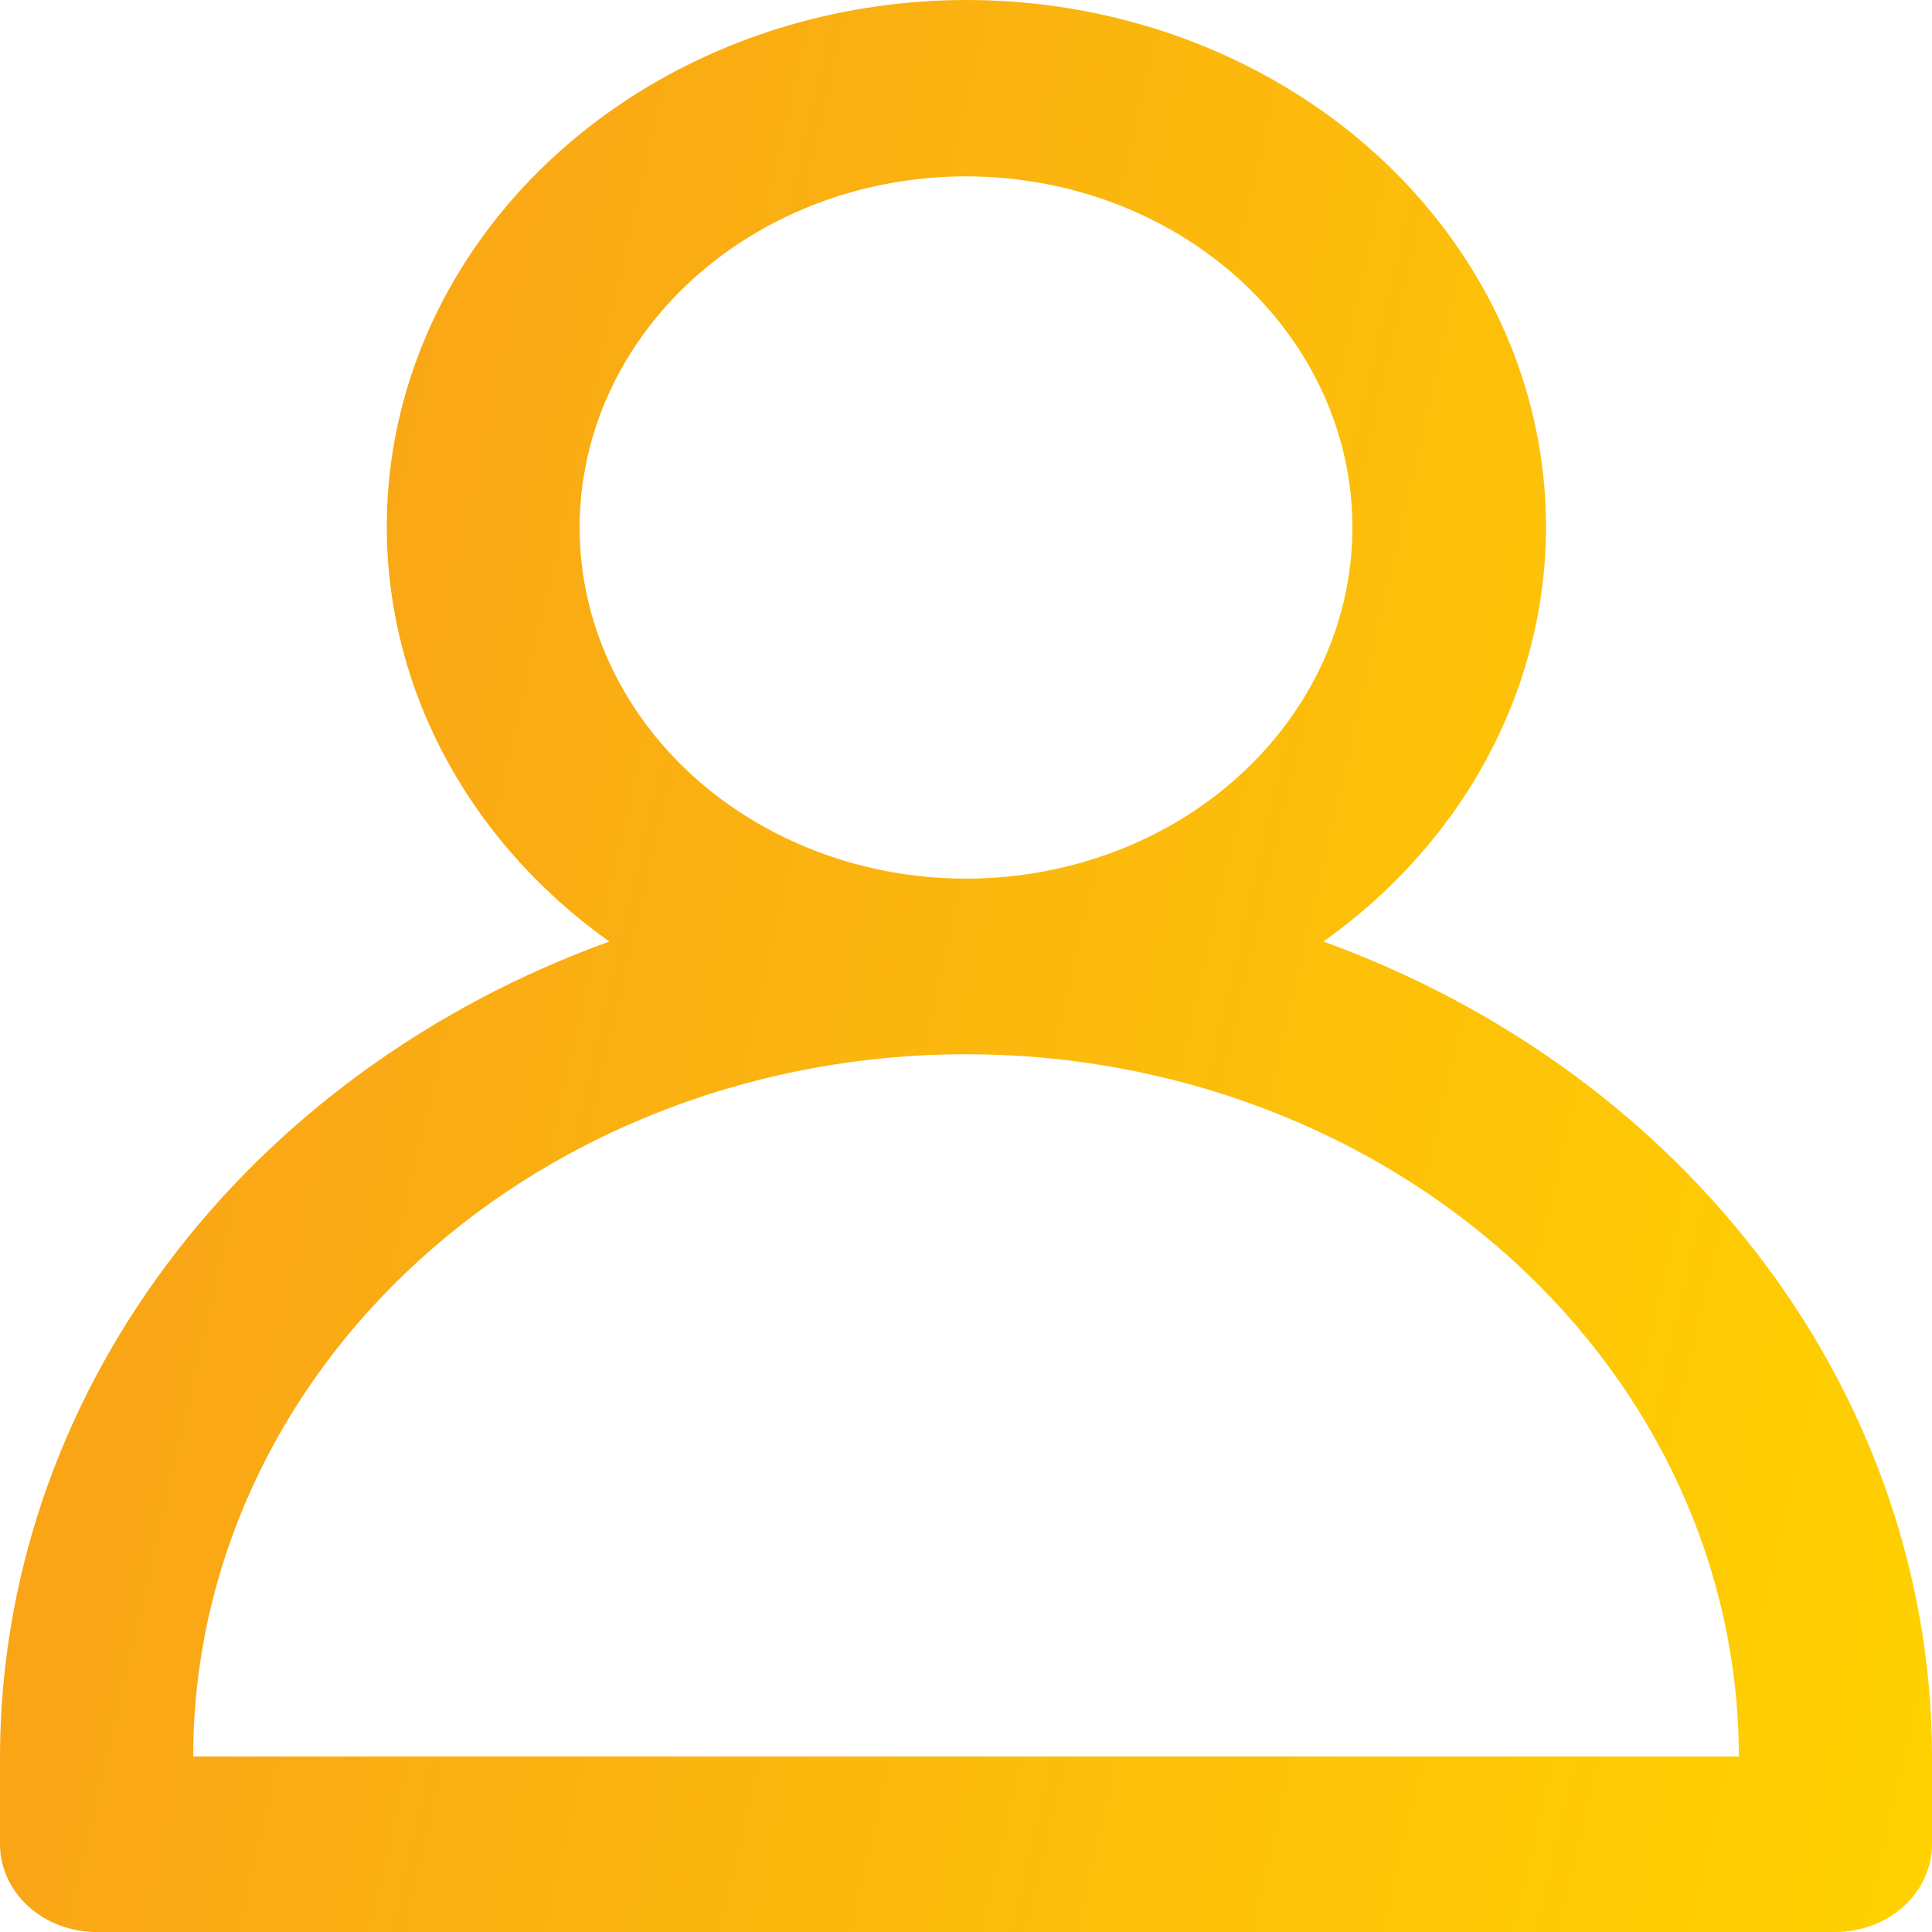 <svg width="18" height="18" viewBox="0 0 18 18" fill="none" xmlns="http://www.w3.org/2000/svg">
<path id="Vector" d="M12.33 8.772C13.216 8.143 13.863 7.279 14.182 6.299C14.501 5.32 14.475 4.274 14.109 3.308C13.743 2.343 13.054 1.505 12.139 0.912C11.224 0.319 10.128 0 9.004 0C7.88 0 6.783 0.319 5.868 0.912C4.953 1.505 4.264 2.343 3.898 3.308C3.532 4.274 3.507 5.32 3.825 6.299C4.144 7.279 4.792 8.143 5.677 8.772C4.004 9.377 2.569 10.424 1.557 11.777C0.545 13.13 0.003 14.728 0 16.364V17.182C0 17.399 0.095 17.607 0.264 17.761C0.432 17.914 0.661 18 0.9 18H17.1C17.339 18 17.568 17.914 17.736 17.761C17.905 17.607 18 17.399 18 17.182V16.364C17.998 14.729 17.456 13.132 16.446 11.779C15.435 10.425 14.002 9.378 12.33 8.772ZM5.4 4.915C5.4 4.268 5.611 3.635 6.007 3.097C6.402 2.559 6.965 2.14 7.622 1.892C8.28 1.645 9.004 1.58 9.702 1.706C10.401 1.832 11.042 2.144 11.546 2.602C12.049 3.059 12.392 3.642 12.531 4.277C12.67 4.911 12.598 5.569 12.326 6.167C12.053 6.764 11.592 7.275 11 7.635C10.408 7.994 9.712 8.186 9 8.186C8.045 8.186 7.13 7.841 6.454 7.228C5.779 6.614 5.4 5.782 5.4 4.915ZM1.8 16.364C1.8 14.629 2.559 12.965 3.909 11.738C5.259 10.511 7.09 9.822 9 9.822C10.91 9.822 12.741 10.511 14.091 11.738C15.441 12.965 16.2 14.629 16.2 16.364H1.8Z" fill="url(#paint0_linear_277_14054)"/>
<defs>
<linearGradient id="paint0_linear_277_14054" x1="0" y1="0" x2="21.031" y2="4.846" gradientUnits="userSpaceOnUse">
<stop stop-color="#F89C1B"/>
<stop offset="1" stop-color="#FFD200"/>
</linearGradient>
</defs>
</svg>

